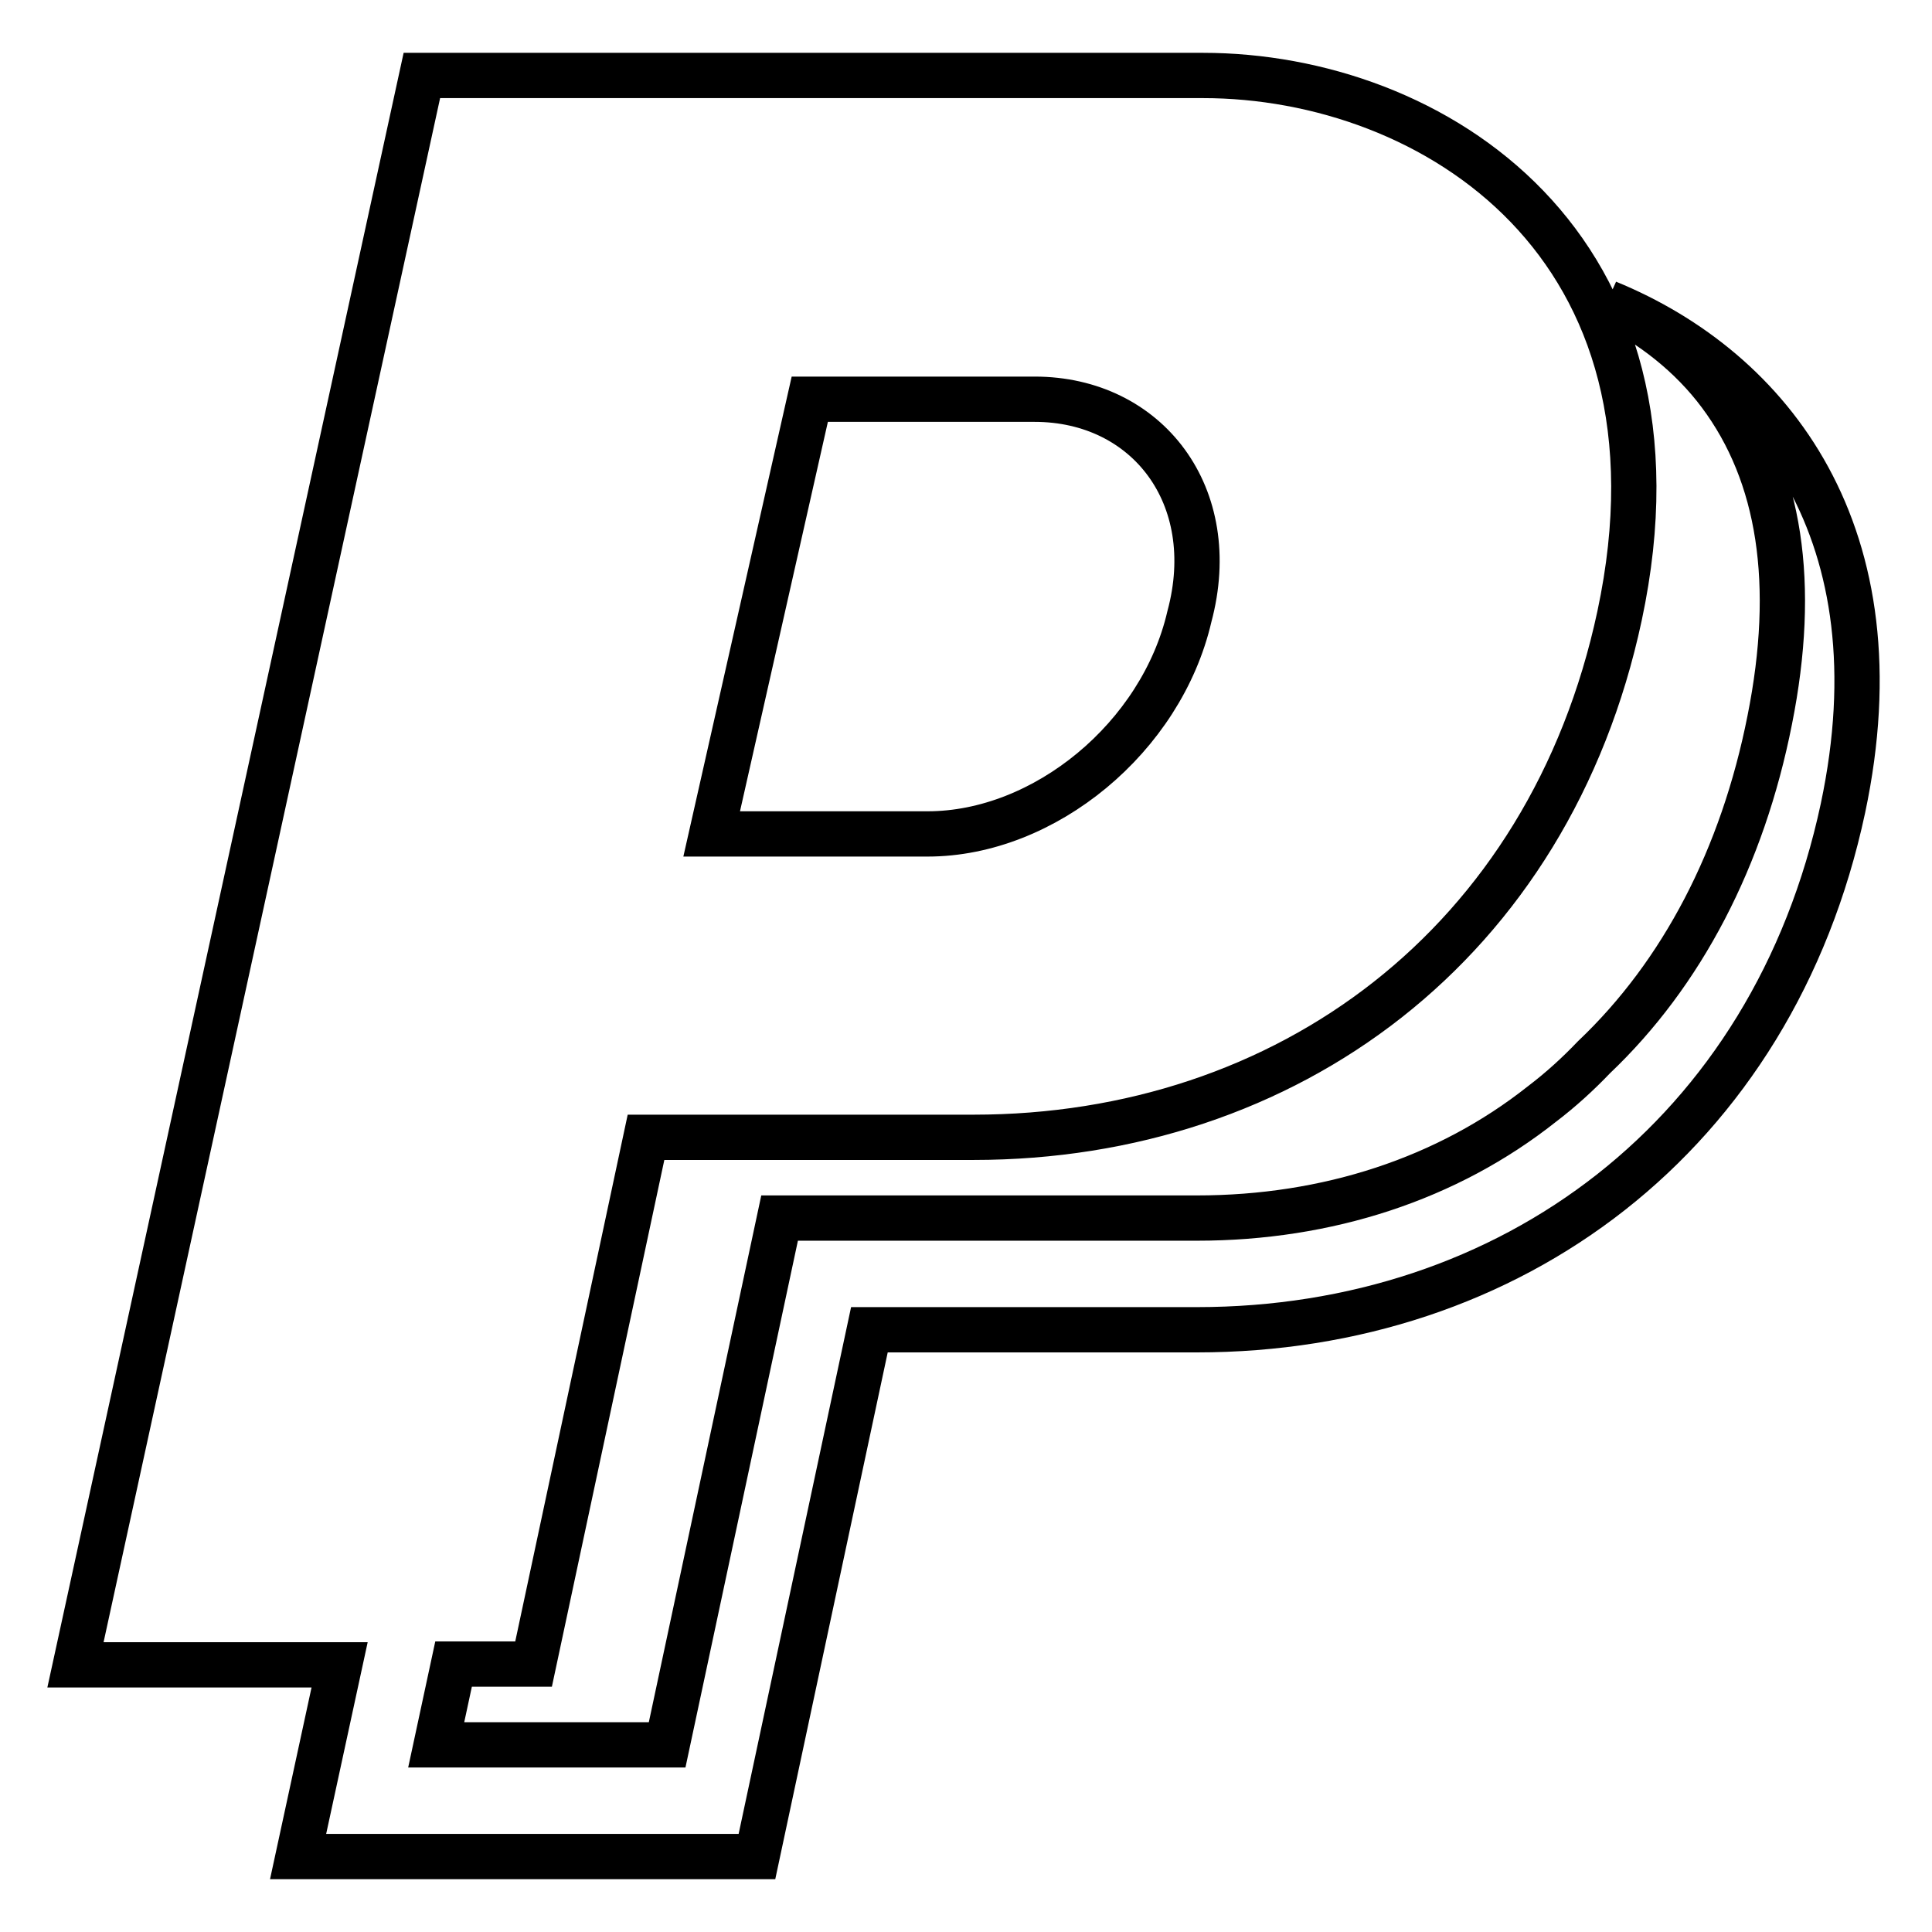 <?xml version="1.0" encoding="utf-8"?>
<!-- Svg Vector Icons : http://www.onlinewebfonts.com/icon -->
<!DOCTYPE svg PUBLIC "-//W3C//DTD SVG 1.1//EN" "http://www.w3.org/Graphics/SVG/1.1/DTD/svg11.dtd">
<svg version="1.1" xmlns="http://www.w3.org/2000/svg" xmlns:xlink="http://www.w3.org/1999/xlink" x="0px" y="0px" viewBox="0 0 256 256" enable-background="new 0 0 256 256" xml:space="preserve">
<g> <path stroke-width="6" fill-opacity="0" stroke="#000000"  d="M213,40.1c5.9,2.9,11.1,7,14.9,12.1c8,10.7,10.2,25.2,6.6,43.2c-3.6,18.2-11.6,33.6-23.3,44.7 c-2.1,2.2-4.4,4.3-6.9,6.2c-12.5,9.9-28.4,15.1-45.7,15.1h-55.3l-14.9,69.8H57.8l2.3-10.7h10.6l14.9-69.8H129 c41.5,0,76.3-25.6,85.6-69.1C225.1,32.4,189.8,10,159.4,10H55.9L10,220.6h35L39.5,246h60.8l14.9-69.8h43.4 c41.5,0,76.3-25.6,85.6-69.1C251.9,70.8,234.7,49,213,40.1L213,40.1z M107.3,52.9h29.8c14.9,0,24.8,12.8,20.5,28.8 c-3.7,16-19.2,28.8-34.7,28.8H94.3L107.3,52.9L107.3,52.9z"/></g>
</svg>